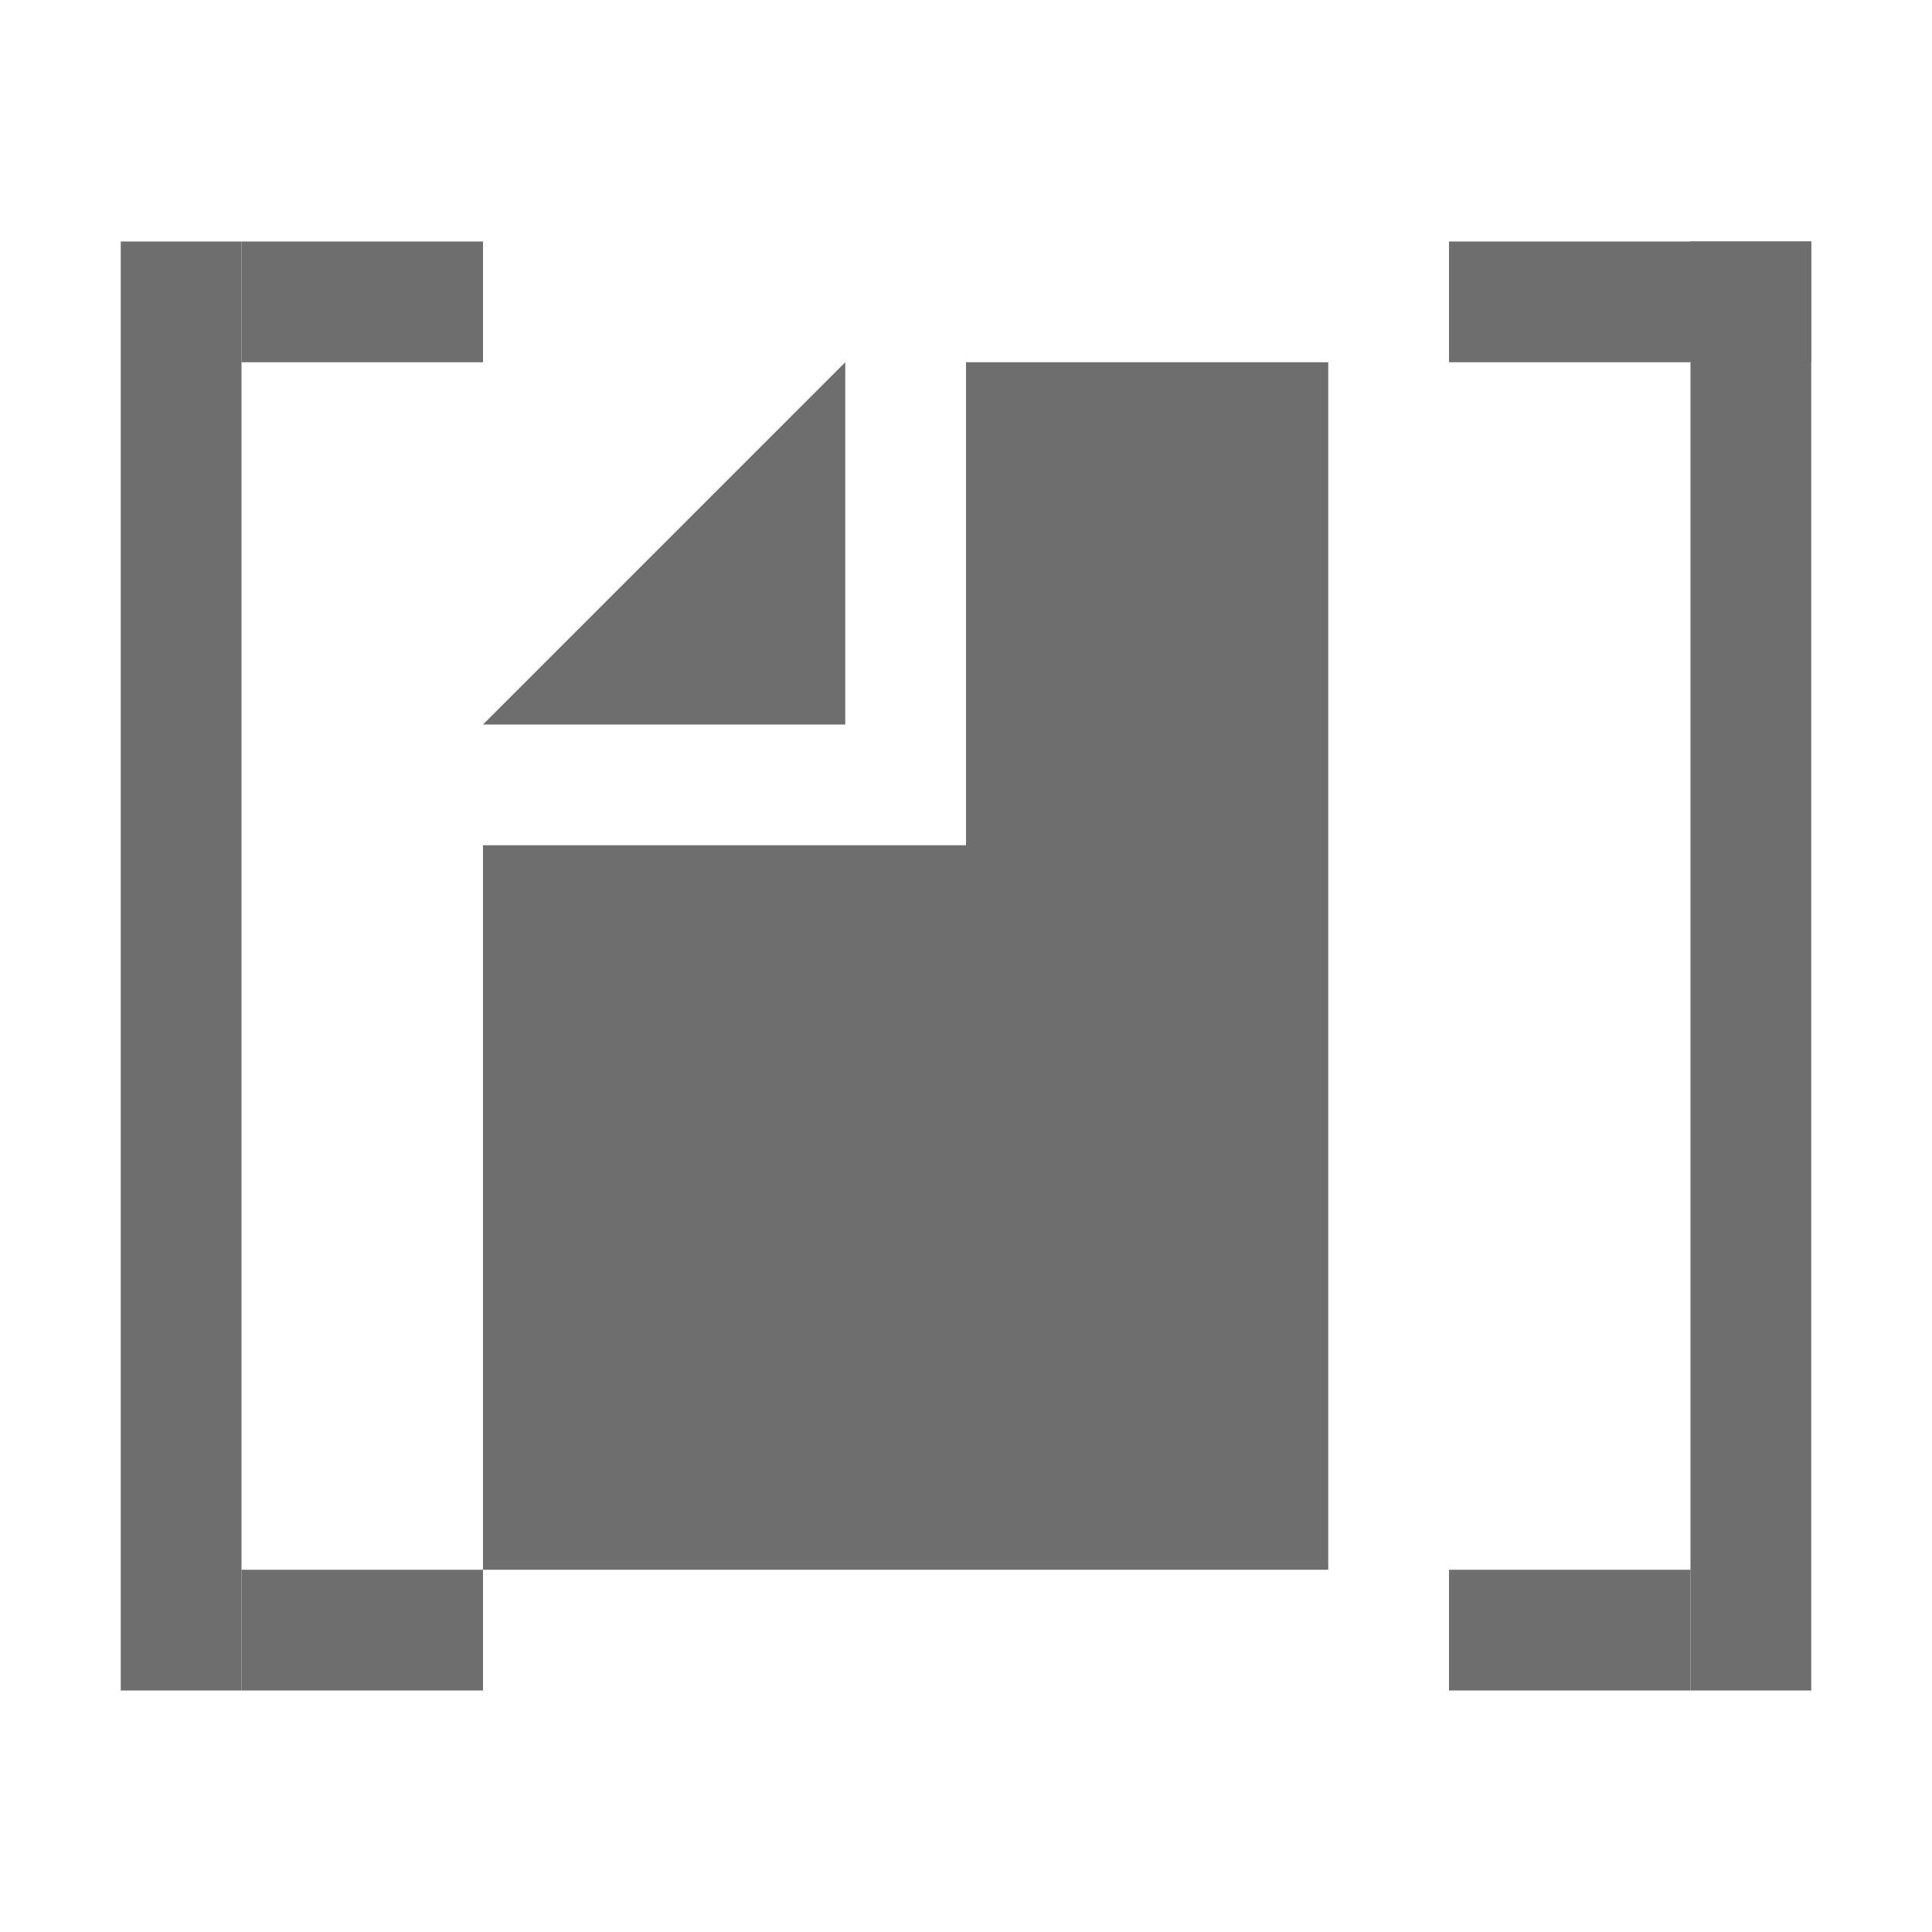 <!-- Copyright 2000-2021 JetBrains s.r.o. Use of this source code is governed by the Apache 2.0 license that can be found in the LICENSE file. --> 
<svg xmlns="http://www.w3.org/2000/svg" width="16" height="16" viewBox="0 0 16 16"> 
 <g fill="none" fill-rule="evenodd"> 
  <rect width="1" height="12" x="1" y="2" fill="#6E6E6E" /> 
  <rect width="2" height="1" x="2" y="2" fill="#6E6E6E" /> 
  <rect width="2" height="1" x="2" y="13" fill="#6E6E6E" /> 
  <rect width="1" height="12" x="14" y="2" fill="#6E6E6E" /> 
  <rect width="3" height="1" x="12" y="2" fill="#6E6E6E" /> 
  <rect width="2" height="1" x="12" y="13" fill="#6E6E6E" /> 
  <path fill="#6E6E6E" d="M4,7 L8,7 L8,3 L11,3 L11,13 L4,13 L4,7 Z M7,3 L7,6 L4,6 L7,3 Z" /> 
 </g> 
</svg>